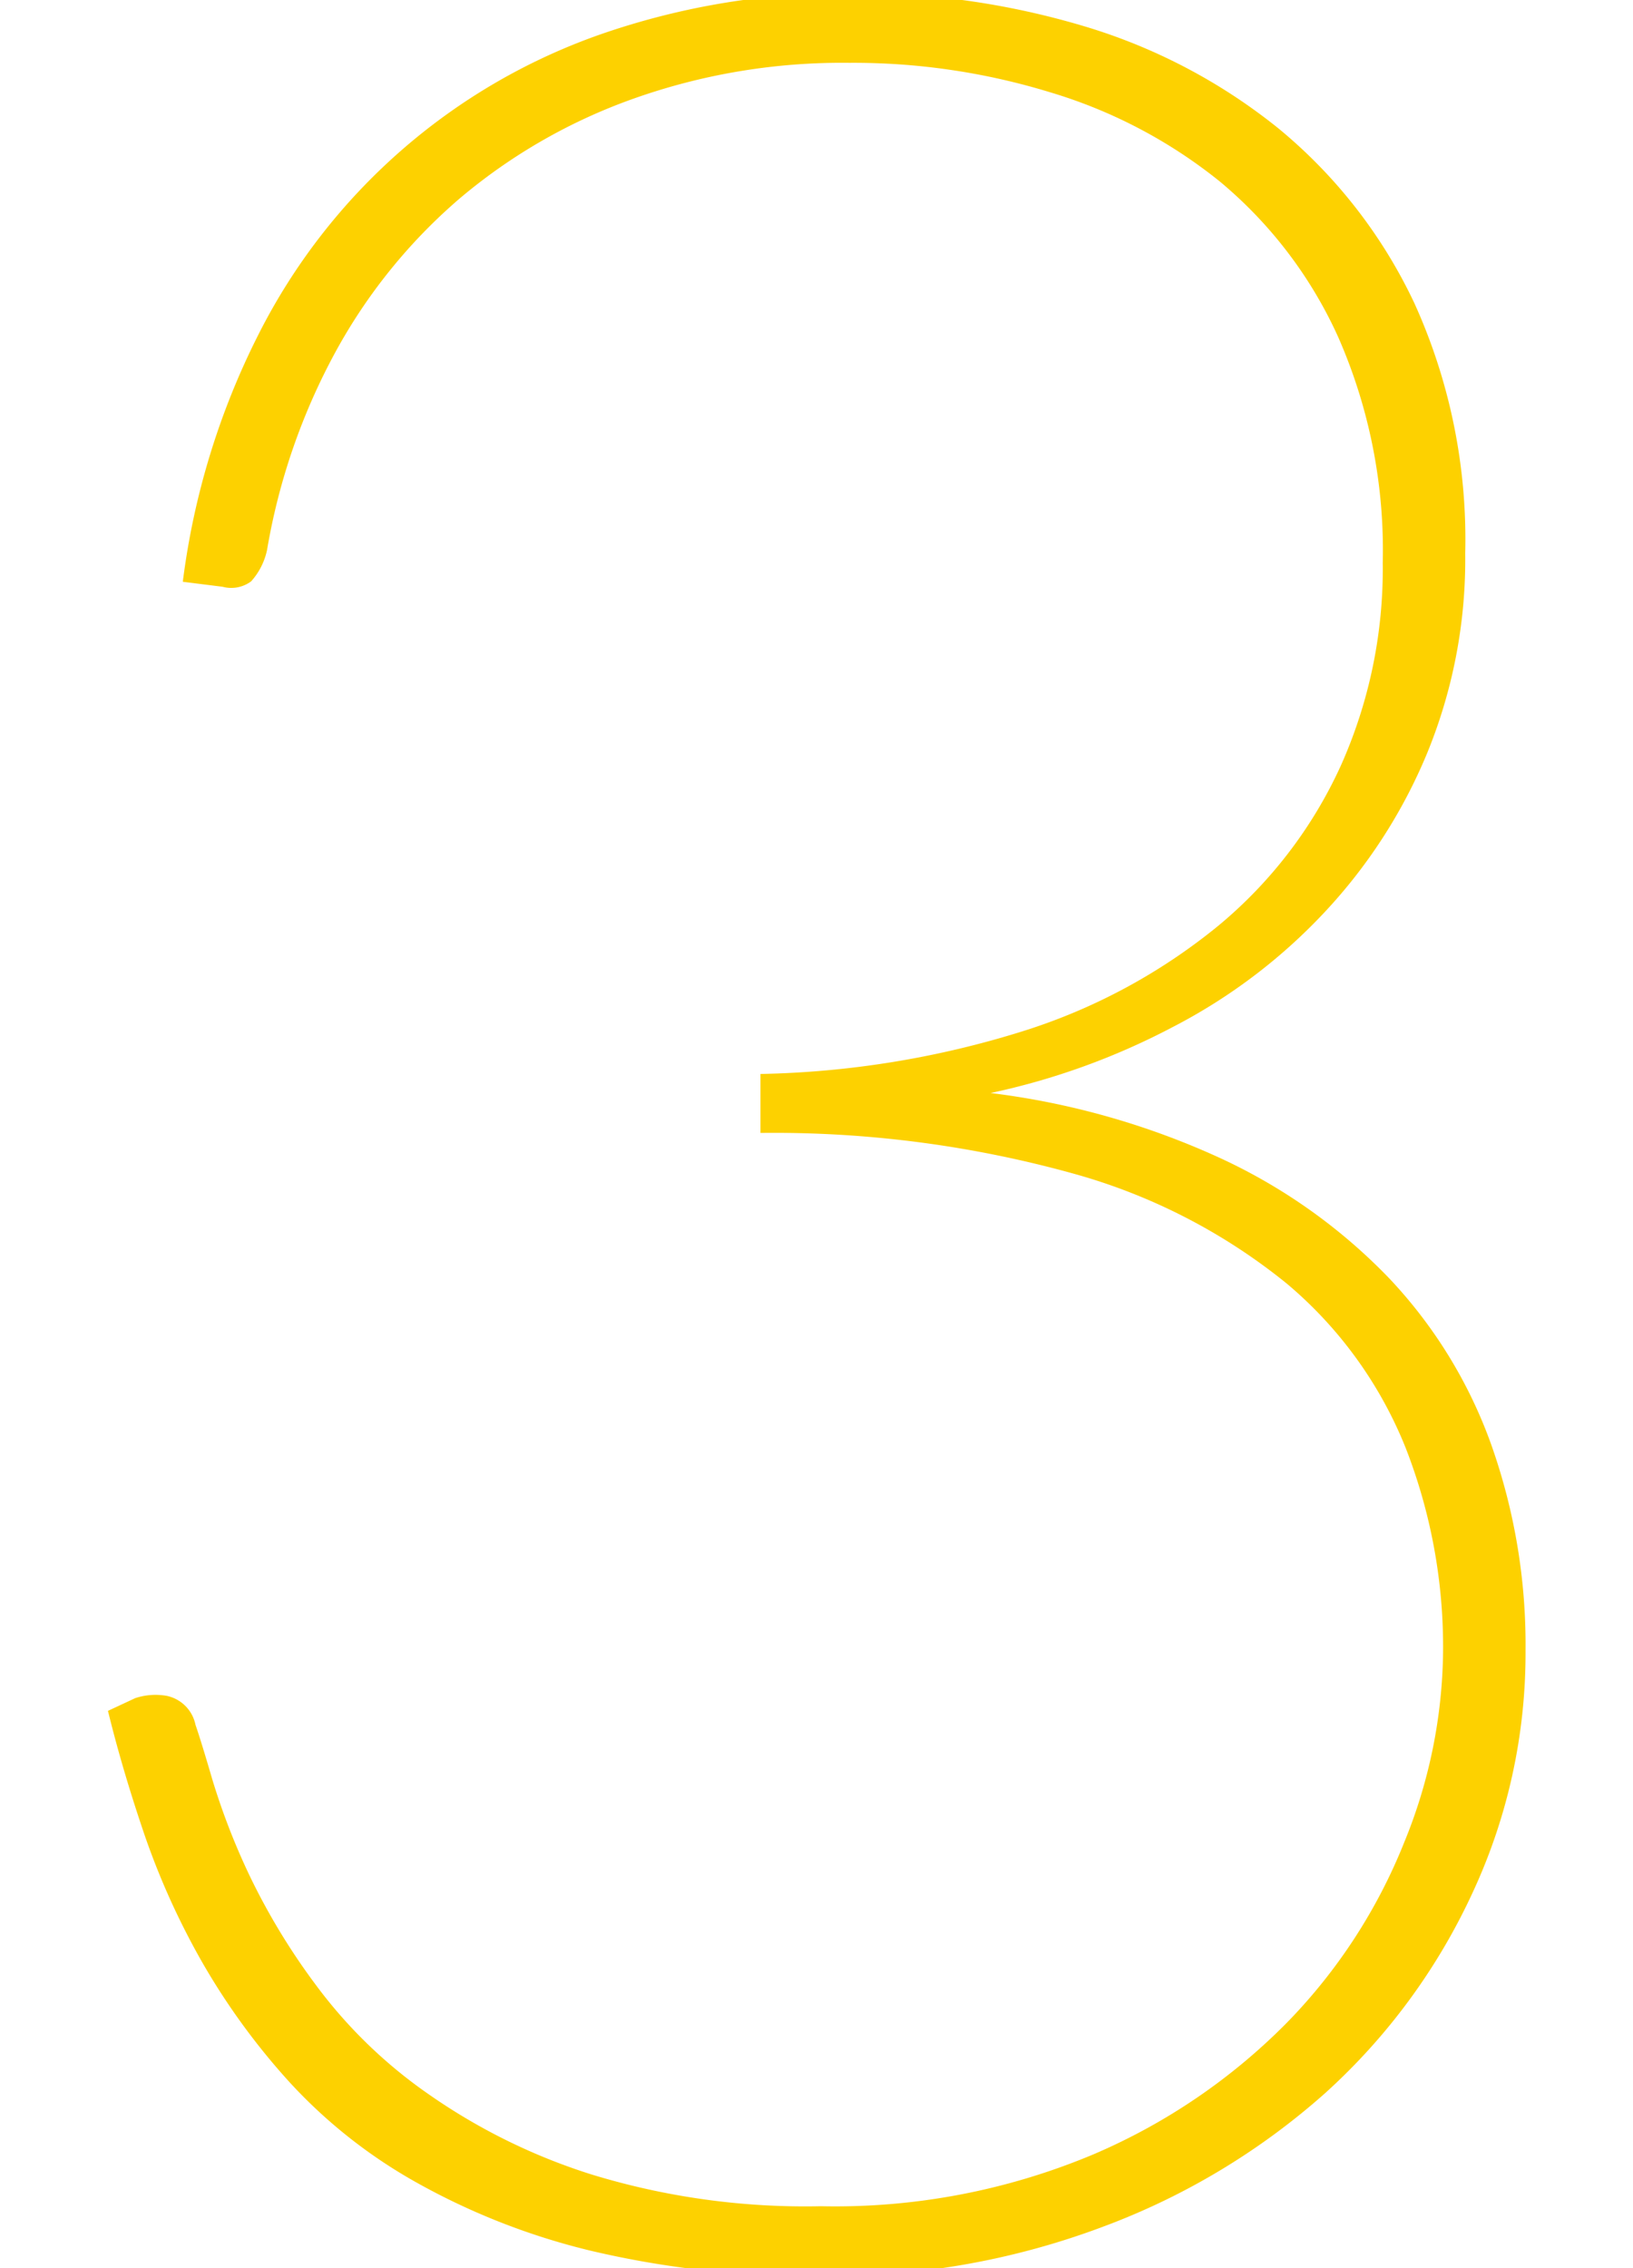 <svg xmlns="http://www.w3.org/2000/svg" width="36" height="50" viewBox="0 0 36 50">
  <defs>
    <style>
      .cls-1 {
        fill: #fdd100;
        fill-rule: evenodd;
      }
    </style>
  </defs>
  <path id="_3" data-name="3" class="cls-1" d="M303.907,1586.7a0.736,0.736,0,0,0,.63-0.12,1.5,1.5,0,0,0,.35-0.69,14.022,14.022,0,0,1,1.5-4.35,12.07,12.07,0,0,1,2.747-3.4,12.307,12.307,0,0,1,3.832-2.2,13.732,13.732,0,0,1,4.759-.79,14.785,14.785,0,0,1,4.427.65,10.939,10.939,0,0,1,3.744,1.97,9.6,9.6,0,0,1,2.607,3.43,11.674,11.674,0,0,1,.98,4.97,10.625,10.625,0,0,1-.927,4.48,9.921,9.921,0,0,1-2.695,3.52,12.907,12.907,0,0,1-4.321,2.33,20.629,20.629,0,0,1-5.775.94v1.3a24.655,24.655,0,0,1,6.947.91,12.945,12.945,0,0,1,4.654,2.41,9.185,9.185,0,0,1,2.625,3.63,12.069,12.069,0,0,1,.822,4.49,11.359,11.359,0,0,1-.857,4.2,12.108,12.108,0,0,1-2.572,3.96,13.363,13.363,0,0,1-4.287,2.92,14.7,14.7,0,0,1-6,1.14,16.084,16.084,0,0,1-5.056-.7,13.168,13.168,0,0,1-3.622-1.79,10.618,10.618,0,0,1-2.45-2.38,14.579,14.579,0,0,1-1.487-2.46,15.154,15.154,0,0,1-.805-2.09c-0.175-.6-0.3-1-0.367-1.19a0.818,0.818,0,0,0-.63-0.64,1.42,1.42,0,0,0-.7.05l-0.6.28q0.315,1.29.805,2.73a16.529,16.529,0,0,0,1.277,2.82,15.1,15.1,0,0,0,1.925,2.64,11.243,11.243,0,0,0,2.782,2.2,15.089,15.089,0,0,0,3.849,1.51,21.035,21.035,0,0,0,5.109.56,17.043,17.043,0,0,0,6.194-1.09,15.466,15.466,0,0,0,4.9-2.95,13.672,13.672,0,0,0,3.237-4.4,12.514,12.514,0,0,0,1.173-5.35,13.2,13.2,0,0,0-.753-4.53,10.473,10.473,0,0,0-2.257-3.68,12.344,12.344,0,0,0-3.709-2.64,17.118,17.118,0,0,0-5.074-1.44,15.548,15.548,0,0,0,4.007-1.45,12.325,12.325,0,0,0,3.341-2.52,11.64,11.64,0,0,0,2.275-3.52,11.254,11.254,0,0,0,.84-4.41,12.585,12.585,0,0,0-1.12-5.51,11.126,11.126,0,0,0-2.992-3.85,12.545,12.545,0,0,0-4.3-2.26,17.508,17.508,0,0,0-5.092-.73,16.473,16.473,0,0,0-5.494.89,13.409,13.409,0,0,0-7.611,6.65,16.679,16.679,0,0,0-1.662,5.44Z" transform="translate(-299 -1573.765)"/>
</svg>
